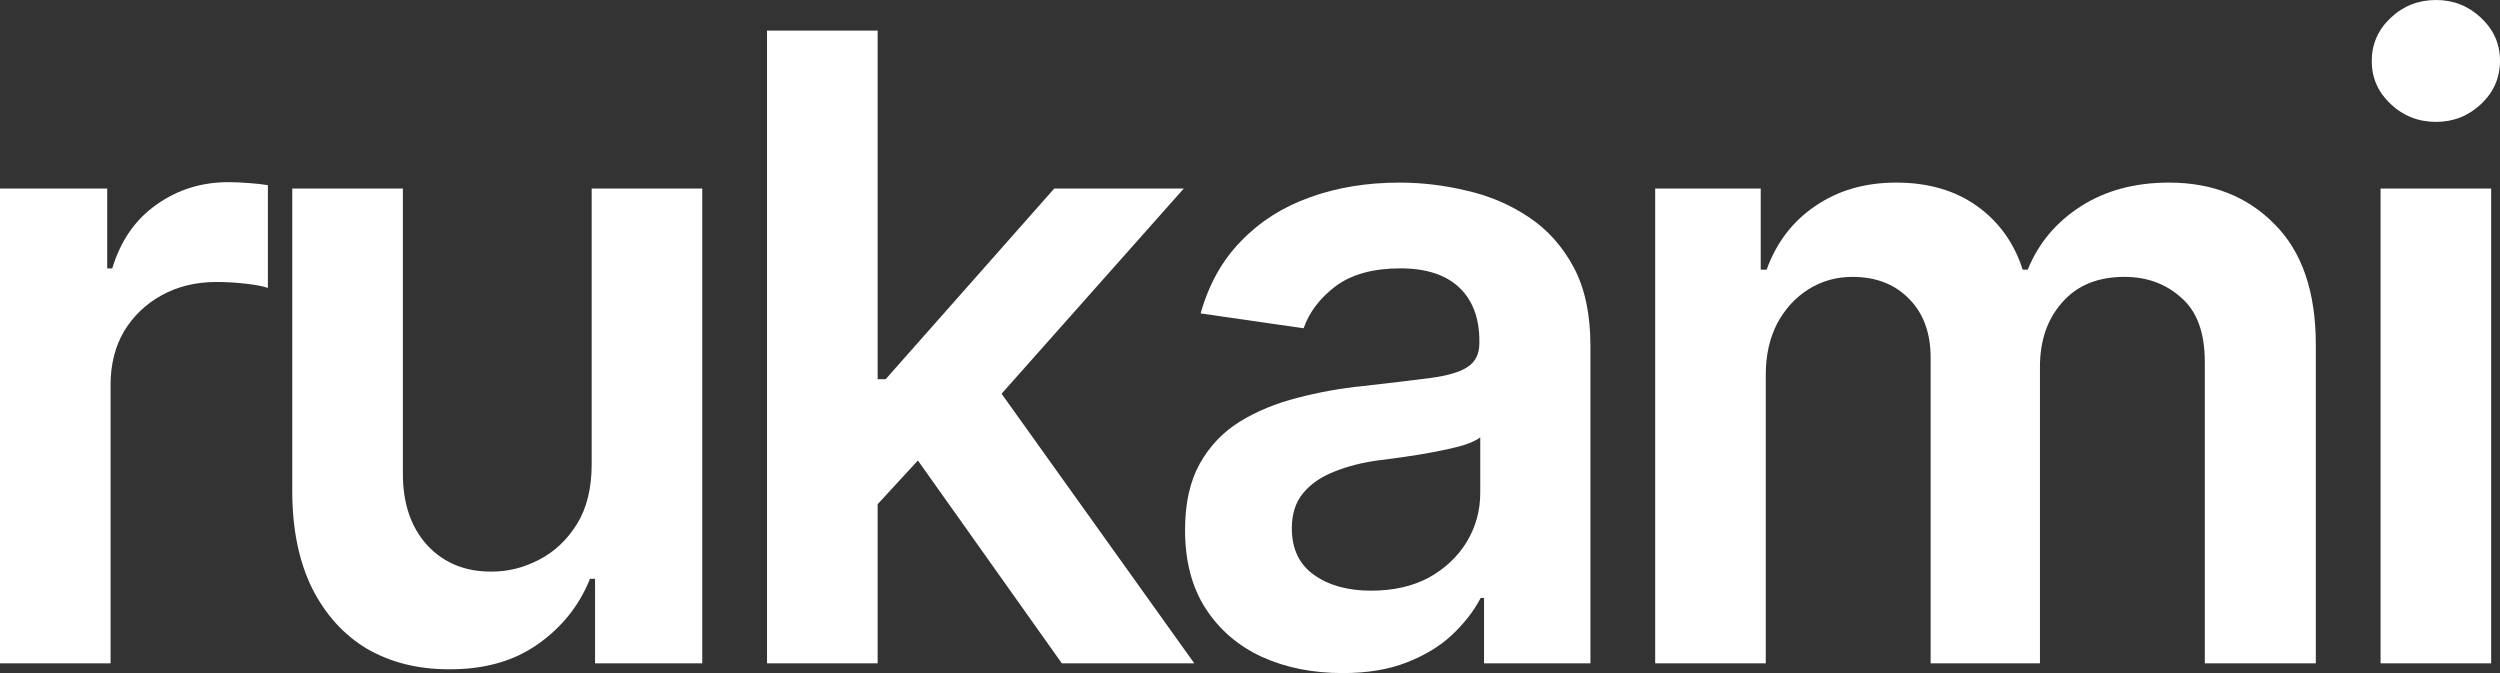 <?xml version="1.0" encoding="UTF-8"?> <svg xmlns="http://www.w3.org/2000/svg" width="52" height="14" viewBox="0 0 52 14" fill="none"><rect x="0" y="0" width="52" height="14" fill="#333333" stroke="none"/><path d="M0 13.797V3.922H2.23V5.582H2.335C2.51 5.005 2.816 4.564 3.254 4.257C3.691 3.945 4.19 3.789 4.749 3.789C4.872 3.789 5.012 3.795 5.169 3.807C5.332 3.819 5.467 3.833 5.572 3.851V5.989C5.472 5.953 5.318 5.924 5.108 5.9C4.898 5.877 4.697 5.865 4.504 5.865C4.079 5.865 3.7 5.956 3.367 6.139C3.035 6.321 2.773 6.572 2.58 6.89C2.394 7.208 2.3 7.579 2.3 8.003V13.797H0Z" fill="white"></path><path d="M12.307 9.654V3.922H14.607V13.797H12.377V12.039H12.272C12.05 12.593 11.689 13.046 11.187 13.399C10.686 13.753 10.068 13.926 9.333 13.921C8.692 13.921 8.126 13.779 7.636 13.496C7.152 13.208 6.77 12.787 6.49 12.233C6.216 11.674 6.079 11 6.079 10.211V3.922H8.38V9.857C8.38 10.476 8.549 10.97 8.887 11.341C9.231 11.712 9.68 11.895 10.234 11.889C10.572 11.889 10.899 11.806 11.213 11.642C11.534 11.477 11.796 11.229 12.001 10.9C12.205 10.57 12.307 10.155 12.307 9.654Z" fill="white"></path><path d="M18.054 10.705L18.045 7.888H18.421L21.928 3.922H24.622L20.301 8.789H19.82L18.054 10.705ZM15.954 13.797V0.636H18.255V13.797H15.954ZM22.086 13.797L18.902 9.31L20.459 7.667L24.841 13.797H22.086Z" fill="white"></path><path d="M27.929 14C27.305 14 26.745 13.888 26.249 13.664C25.754 13.435 25.363 13.099 25.077 12.657C24.792 12.216 24.649 11.671 24.649 11.023C24.649 10.47 24.751 10.011 24.955 9.645C25.159 9.28 25.436 8.989 25.786 8.771C26.142 8.553 26.541 8.388 26.984 8.276C27.427 8.159 27.885 8.076 28.357 8.029C28.935 7.964 29.401 7.908 29.757 7.861C30.113 7.814 30.369 7.738 30.526 7.632C30.69 7.526 30.771 7.361 30.771 7.137V7.093C30.771 6.616 30.631 6.245 30.352 5.98C30.072 5.715 29.663 5.582 29.127 5.582C28.561 5.582 28.113 5.706 27.78 5.953C27.454 6.201 27.232 6.492 27.115 6.828L24.973 6.519C25.142 5.918 25.421 5.417 25.812 5.017C26.203 4.611 26.678 4.307 27.238 4.107C27.803 3.901 28.427 3.798 29.11 3.798C29.576 3.798 30.043 3.854 30.509 3.966C30.976 4.072 31.404 4.254 31.795 4.514C32.185 4.773 32.497 5.12 32.731 5.556C32.964 5.992 33.081 6.536 33.081 7.19V13.797H30.868V12.437H30.798C30.658 12.707 30.459 12.964 30.203 13.205C29.952 13.441 29.637 13.632 29.258 13.779C28.885 13.926 28.442 14 27.929 14ZM28.515 12.286C28.981 12.286 29.384 12.195 29.722 12.013C30.06 11.824 30.322 11.577 30.509 11.271C30.696 10.959 30.789 10.62 30.789 10.255V9.098C30.713 9.157 30.591 9.213 30.422 9.266C30.253 9.313 30.06 9.357 29.844 9.398C29.628 9.439 29.416 9.475 29.206 9.504C29.002 9.534 28.824 9.557 28.672 9.575C28.328 9.622 28.019 9.701 27.745 9.813C27.477 9.919 27.264 10.066 27.107 10.255C26.949 10.443 26.87 10.688 26.87 10.988C26.87 11.418 27.025 11.742 27.334 11.96C27.643 12.178 28.037 12.286 28.515 12.286Z" fill="white"></path><path d="M34.428 13.797V3.922H36.623V5.609H36.746C36.95 5.044 37.288 4.602 37.76 4.284C38.233 3.96 38.792 3.798 39.44 3.798C40.104 3.798 40.664 3.96 41.119 4.284C41.574 4.608 41.892 5.049 42.072 5.609H42.177C42.399 5.061 42.766 4.622 43.279 4.293C43.792 3.963 44.405 3.798 45.116 3.798C46.014 3.798 46.746 4.087 47.312 4.664C47.883 5.235 48.169 6.071 48.169 7.172V13.797H45.86V7.526C45.86 6.919 45.696 6.474 45.37 6.192C45.049 5.903 44.656 5.759 44.189 5.759C43.635 5.759 43.203 5.936 42.895 6.289C42.585 6.636 42.431 7.084 42.431 7.632V13.797H40.157V7.437C40.157 6.925 40.008 6.519 39.711 6.218C39.413 5.912 39.02 5.759 38.53 5.759C38.198 5.759 37.894 5.844 37.62 6.015C37.346 6.186 37.128 6.424 36.964 6.731C36.807 7.037 36.728 7.39 36.728 7.791V13.797H34.428Z" fill="white"></path><path d="M49.516 13.797V3.922H51.816V13.797H49.516ZM50.67 2.535C50.303 2.535 49.988 2.411 49.726 2.164C49.464 1.917 49.332 1.619 49.332 1.272C49.332 0.919 49.464 0.618 49.726 0.371C49.988 0.124 50.303 0 50.67 0C51.032 0 51.344 0.124 51.606 0.371C51.869 0.618 52 0.916 52 1.263C52 1.616 51.869 1.917 51.606 2.164C51.344 2.411 51.032 2.535 50.67 2.535Z" fill="white"></path></svg> 
